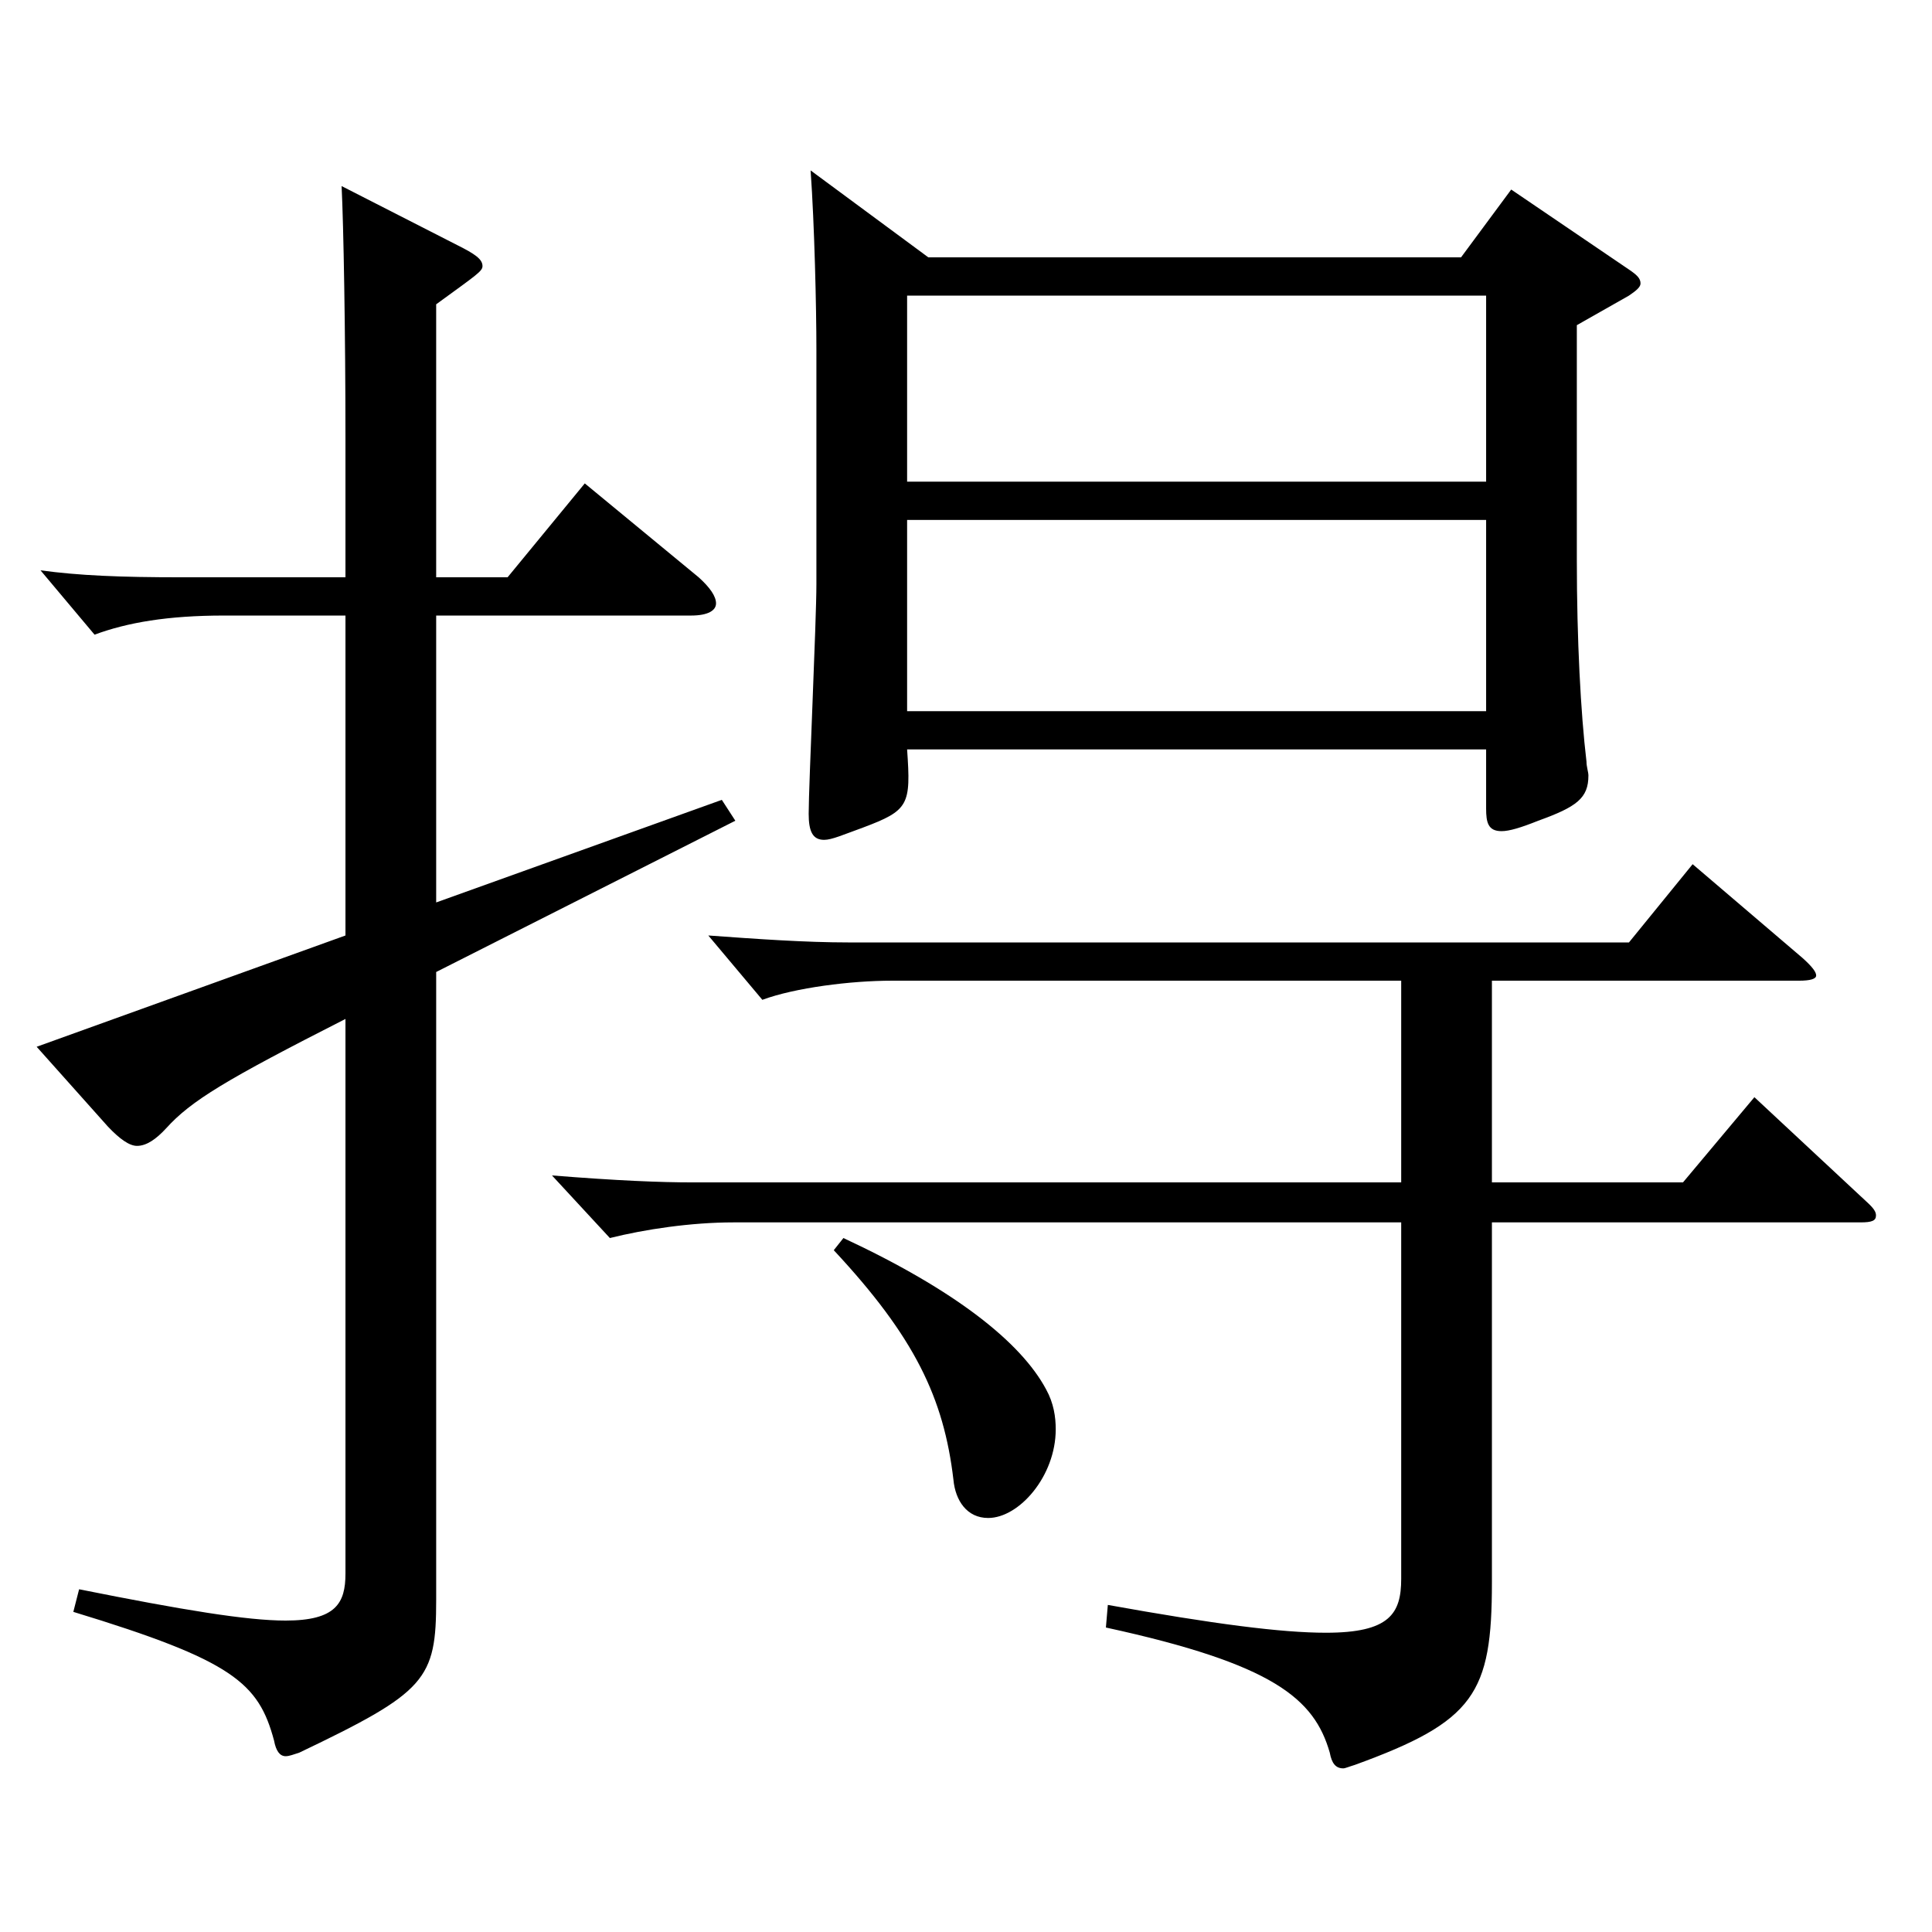 <?xml version="1.0" encoding="utf-8"?>
<!-- Generator: Adobe Illustrator 16.0.0, SVG Export Plug-In . SVG Version: 6.00 Build 0)  -->
<!DOCTYPE svg PUBLIC "-//W3C//DTD SVG 1.1//EN" "http://www.w3.org/Graphics/SVG/1.1/DTD/svg11.dtd">
<svg version="1.1" id="图层_1" xmlns="http://www.w3.org/2000/svg" xmlns:xlink="http://www.w3.org/1999/xlink" x="0px" y="0px"
	 width="1000px" height="1000px" viewBox="0 0 1000 1000" enable-background="new 0 0 1000 1000" xml:space="preserve">
<path d="M178.811,318.607h-62.937c-28.971,0-49.949,3.601-66.933,9.9l-27.972-33.3c19.979,2.7,40.959,3.6,72.927,3.6h84.914v-71.999
	c0-54.899-0.999-110.699-1.998-130.499l59.939,30.6c8.991,4.5,12.987,7.2,12.987,10.8c0,2.7-2.997,4.5-23.976,19.8v141.299h36.962
	l39.96-48.6l58.94,48.6c5.994,5.4,8.991,9.9,8.991,13.5c0,3.601-3.996,6.3-12.986,6.3H225.764v148.499l147.851-53.1l6.993,10.8
	l-154.844,78.3v324.897c0,41.4-4.995,47.7-70.929,79.2c-2.997,0.899-4.995,1.8-6.993,1.8c-2.997,0-4.995-2.7-5.994-8.101
	c-7.991-29.699-20.979-41.399-103.895-66.6l2.996-11.699c53.946,10.8,86.913,16.199,106.893,16.199
	c25.974,0,30.969-8.999,30.969-24.3V527.406c-61.938,31.5-79.919,42.3-92.906,56.699c-4.995,5.4-9.99,9-14.985,9
	c-3.995,0-8.99-3.6-14.984-9.899l-36.963-41.399l159.839-57.6V318.607z M725.26,507.606H461.525c-20.979,0-49.949,3.6-66.933,9.899
	l-27.972-33.299c24.975,1.8,49.95,3.6,72.927,3.6h403.593l32.967-40.5l56.942,48.6c4.995,4.5,6.993,7.2,6.993,9s-2.997,2.7-8.99,2.7
	h-158.84v104.399h98.899l36.963-44.1l57.941,53.999c3.996,3.601,4.995,5.4,4.995,7.2c0,2.7-1.998,3.6-7.991,3.6H772.213v186.299
	c0,57.6-8.991,72-70.929,94.5c-2.997,0.899-4.995,1.8-5.994,1.8c-3.996,0-5.994-2.7-6.993-8.1c-7.992-27.9-28.971-45.9-115.883-64.8
	l0.999-11.7c54.944,9.9,89.909,14.4,112.886,14.4c32.967,0,38.961-9.9,38.961-27.9V632.705H379.608
	c-21.978,0-45.954,3.601-63.936,8.101l-29.97-32.4c33.966,2.7,55.943,3.601,72.927,3.601h366.63V507.606z M480.507,133.209h275.722
	l25.974-35.1l60.938,41.399c3.996,2.7,5.994,4.5,5.994,7.2c0,1.8-1.998,3.6-5.994,6.3l-26.973,15.3v121.499
	c0,41.4,1.998,79.2,4.995,104.399c0,2.7,0.999,5.4,0.999,7.2c0,11.7-5.994,16.2-25.974,23.399c-8.991,3.601-14.985,5.4-18.981,5.4
	c-6.992,0-7.991-4.5-7.991-11.7v-30.6H469.518c1.998,28.8,0.999,31.5-22.977,40.5c-9.99,3.6-15.984,6.3-19.98,6.3
	c-5.993,0-7.991-4.5-7.991-13.5c0-14.4,3.996-99.899,3.996-118.799v-121.5c0-21.6-0.999-64.799-2.997-92.699L480.507,133.209z
	 M436.551,640.806c57.941,27,91.907,53.999,104.895,78.299c3.996,7.2,4.995,14.4,4.995,20.7c0,24.3-18.981,45.899-34.965,45.899
	c-10.989,0-16.983-9-17.982-19.8c-4.995-42.3-19.979-73.799-61.938-118.799L436.551,640.806z M769.216,249.309v-96.3H469.518v96.3
	H769.216z M769.216,368.107v-98.999H469.518v98.999H769.216z"/>
</svg>
